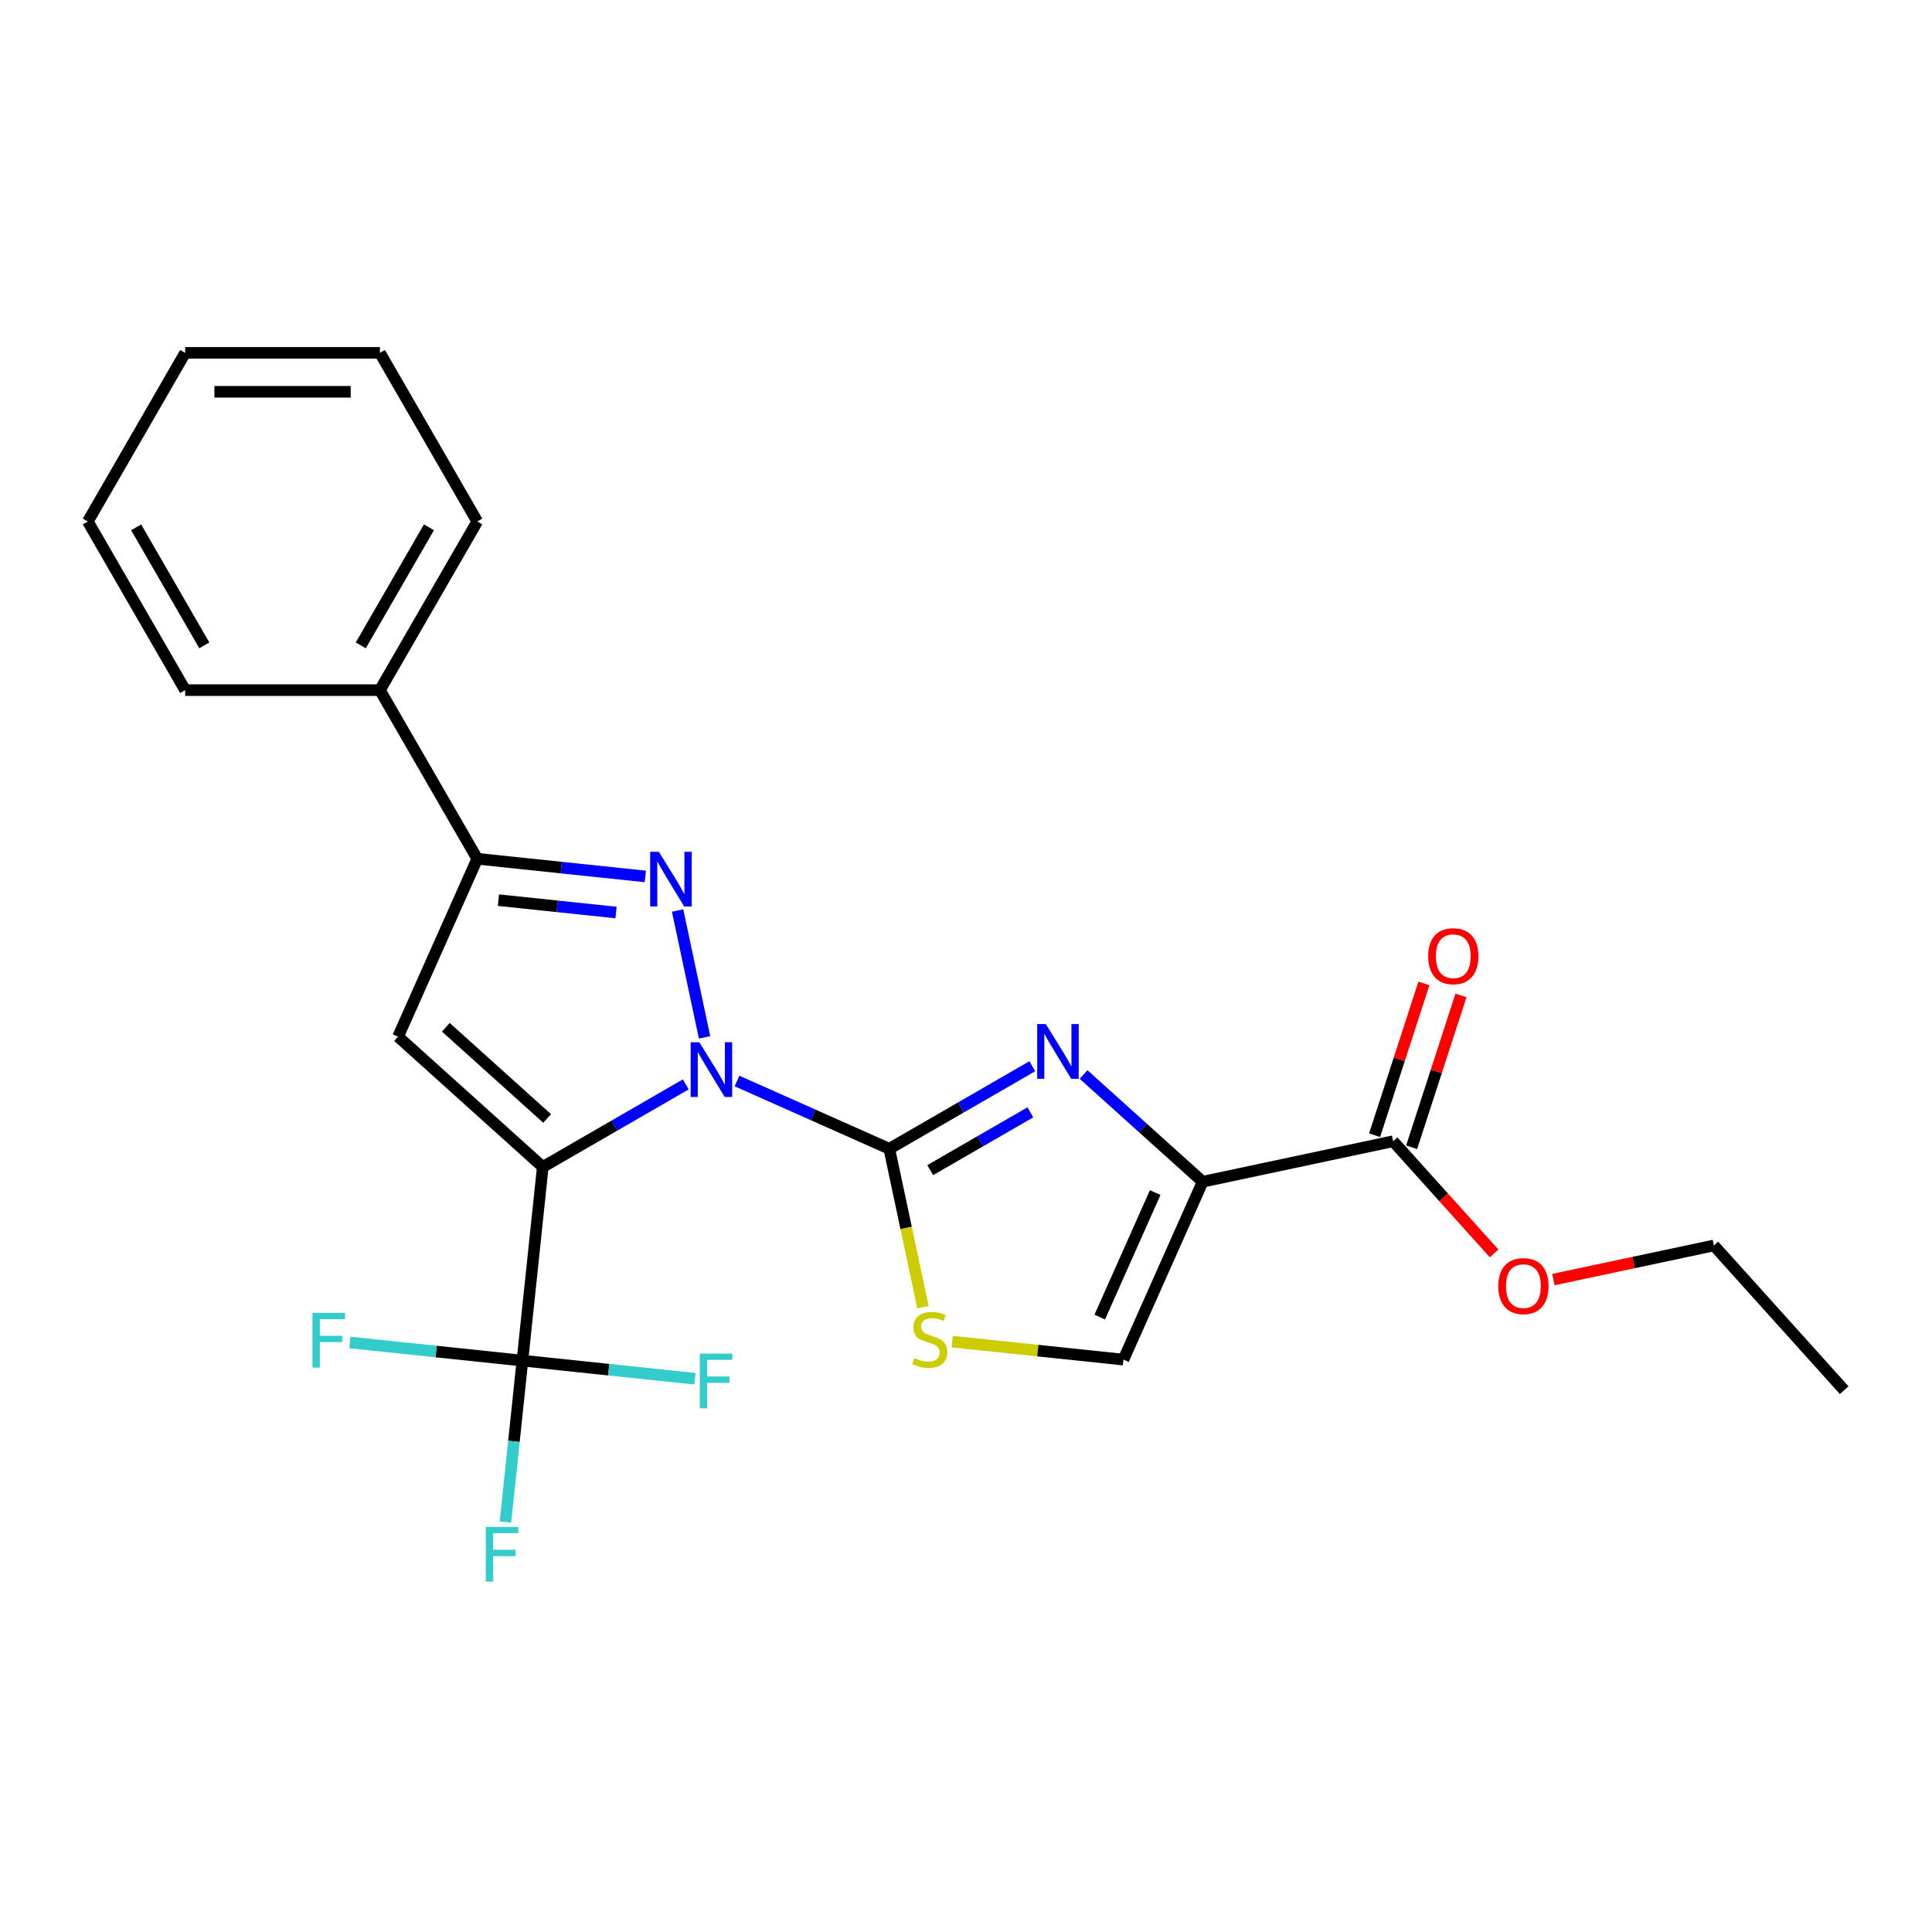 <?xml version='1.0' encoding='iso-8859-1'?>
<svg version='1.1' baseProfile='full'
              xmlns='http://www.w3.org/2000/svg'
                      xmlns:rdkit='http://www.rdkit.org/xml'
                      xmlns:xlink='http://www.w3.org/1999/xlink'
                  xml:space='preserve'
width='1000px' height='1000px' viewBox='0 0 1000 1000'>
<!-- END OF HEADER -->
<rect style='opacity:1.0;fill:#FFFFFF;stroke:none' width='1000' height='1000' x='0' y='0'> </rect>
<path class='bond-0' d='M 354.966,561.275 L 317.953,582.645' style='fill:none;fill-rule:evenodd;stroke:#0000FF;stroke-width:6px;stroke-linecap:butt;stroke-linejoin:miter;stroke-opacity:1' />
<path class='bond-0' d='M 317.953,582.645 L 280.94,604.014' style='fill:none;fill-rule:evenodd;stroke:#000000;stroke-width:6px;stroke-linecap:butt;stroke-linejoin:miter;stroke-opacity:1' />
<path class='bond-1' d='M 381.486,559.523 L 420.894,577.069' style='fill:none;fill-rule:evenodd;stroke:#0000FF;stroke-width:6px;stroke-linecap:butt;stroke-linejoin:miter;stroke-opacity:1' />
<path class='bond-1' d='M 420.894,577.069 L 460.302,594.614' style='fill:none;fill-rule:evenodd;stroke:#000000;stroke-width:6px;stroke-linecap:butt;stroke-linejoin:miter;stroke-opacity:1' />
<path class='bond-2' d='M 364.681,536.94 L 350.725,471.286' style='fill:none;fill-rule:evenodd;stroke:#0000FF;stroke-width:6px;stroke-linecap:butt;stroke-linejoin:miter;stroke-opacity:1' />
<path class='bond-4' d='M 280.94,604.014 L 206.039,536.573' style='fill:none;fill-rule:evenodd;stroke:#000000;stroke-width:6px;stroke-linecap:butt;stroke-linejoin:miter;stroke-opacity:1' />
<path class='bond-4' d='M 283.193,578.918 L 230.762,531.709' style='fill:none;fill-rule:evenodd;stroke:#000000;stroke-width:6px;stroke-linecap:butt;stroke-linejoin:miter;stroke-opacity:1' />
<path class='bond-7' d='M 280.94,604.014 L 270.404,704.251' style='fill:none;fill-rule:evenodd;stroke:#000000;stroke-width:6px;stroke-linecap:butt;stroke-linejoin:miter;stroke-opacity:1' />
<path class='bond-3' d='M 460.302,594.614 L 497.315,573.245' style='fill:none;fill-rule:evenodd;stroke:#000000;stroke-width:6px;stroke-linecap:butt;stroke-linejoin:miter;stroke-opacity:1' />
<path class='bond-3' d='M 497.315,573.245 L 534.328,551.875' style='fill:none;fill-rule:evenodd;stroke:#0000FF;stroke-width:6px;stroke-linecap:butt;stroke-linejoin:miter;stroke-opacity:1' />
<path class='bond-3' d='M 481.485,605.661 L 507.394,590.702' style='fill:none;fill-rule:evenodd;stroke:#000000;stroke-width:6px;stroke-linecap:butt;stroke-linejoin:miter;stroke-opacity:1' />
<path class='bond-3' d='M 507.394,590.702 L 533.303,575.743' style='fill:none;fill-rule:evenodd;stroke:#0000FF;stroke-width:6px;stroke-linecap:butt;stroke-linejoin:miter;stroke-opacity:1' />
<path class='bond-8' d='M 460.302,594.614 L 469.011,635.588' style='fill:none;fill-rule:evenodd;stroke:#000000;stroke-width:6px;stroke-linecap:butt;stroke-linejoin:miter;stroke-opacity:1' />
<path class='bond-8' d='M 469.011,635.588 L 477.72,676.561' style='fill:none;fill-rule:evenodd;stroke:#CCCC00;stroke-width:6px;stroke-linecap:butt;stroke-linejoin:miter;stroke-opacity:1' />
<path class='bond-6' d='M 334.011,453.639 L 290.522,449.068' style='fill:none;fill-rule:evenodd;stroke:#0000FF;stroke-width:6px;stroke-linecap:butt;stroke-linejoin:miter;stroke-opacity:1' />
<path class='bond-6' d='M 290.522,449.068 L 247.033,444.497' style='fill:none;fill-rule:evenodd;stroke:#000000;stroke-width:6px;stroke-linecap:butt;stroke-linejoin:miter;stroke-opacity:1' />
<path class='bond-6' d='M 318.857,472.315 L 288.415,469.115' style='fill:none;fill-rule:evenodd;stroke:#0000FF;stroke-width:6px;stroke-linecap:butt;stroke-linejoin:miter;stroke-opacity:1' />
<path class='bond-6' d='M 288.415,469.115 L 257.973,465.916' style='fill:none;fill-rule:evenodd;stroke:#000000;stroke-width:6px;stroke-linecap:butt;stroke-linejoin:miter;stroke-opacity:1' />
<path class='bond-5' d='M 560.848,556.159 L 591.668,583.91' style='fill:none;fill-rule:evenodd;stroke:#0000FF;stroke-width:6px;stroke-linecap:butt;stroke-linejoin:miter;stroke-opacity:1' />
<path class='bond-5' d='M 591.668,583.91 L 622.489,611.661' style='fill:none;fill-rule:evenodd;stroke:#000000;stroke-width:6px;stroke-linecap:butt;stroke-linejoin:miter;stroke-opacity:1' />
<path class='bond-24' d='M 206.039,536.573 L 247.033,444.497' style='fill:none;fill-rule:evenodd;stroke:#000000;stroke-width:6px;stroke-linecap:butt;stroke-linejoin:miter;stroke-opacity:1' />
<path class='bond-10' d='M 622.489,611.661 L 721.076,590.705' style='fill:none;fill-rule:evenodd;stroke:#000000;stroke-width:6px;stroke-linecap:butt;stroke-linejoin:miter;stroke-opacity:1' />
<path class='bond-25' d='M 622.489,611.661 L 581.494,703.736' style='fill:none;fill-rule:evenodd;stroke:#000000;stroke-width:6px;stroke-linecap:butt;stroke-linejoin:miter;stroke-opacity:1' />
<path class='bond-25' d='M 597.925,617.273 L 569.228,681.726' style='fill:none;fill-rule:evenodd;stroke:#000000;stroke-width:6px;stroke-linecap:butt;stroke-linejoin:miter;stroke-opacity:1' />
<path class='bond-11' d='M 247.033,444.497 L 196.639,357.211' style='fill:none;fill-rule:evenodd;stroke:#000000;stroke-width:6px;stroke-linecap:butt;stroke-linejoin:miter;stroke-opacity:1' />
<path class='bond-13' d='M 270.404,704.251 L 266.013,746.03' style='fill:none;fill-rule:evenodd;stroke:#000000;stroke-width:6px;stroke-linecap:butt;stroke-linejoin:miter;stroke-opacity:1' />
<path class='bond-13' d='M 266.013,746.03 L 261.622,787.809' style='fill:none;fill-rule:evenodd;stroke:#33CCCC;stroke-width:6px;stroke-linecap:butt;stroke-linejoin:miter;stroke-opacity:1' />
<path class='bond-14' d='M 270.404,704.251 L 225.756,699.559' style='fill:none;fill-rule:evenodd;stroke:#000000;stroke-width:6px;stroke-linecap:butt;stroke-linejoin:miter;stroke-opacity:1' />
<path class='bond-14' d='M 225.756,699.559 L 181.107,694.866' style='fill:none;fill-rule:evenodd;stroke:#33CCCC;stroke-width:6px;stroke-linecap:butt;stroke-linejoin:miter;stroke-opacity:1' />
<path class='bond-15' d='M 270.404,704.251 L 315.053,708.944' style='fill:none;fill-rule:evenodd;stroke:#000000;stroke-width:6px;stroke-linecap:butt;stroke-linejoin:miter;stroke-opacity:1' />
<path class='bond-15' d='M 315.053,708.944 L 359.702,713.637' style='fill:none;fill-rule:evenodd;stroke:#33CCCC;stroke-width:6px;stroke-linecap:butt;stroke-linejoin:miter;stroke-opacity:1' />
<path class='bond-9' d='M 492.857,694.42 L 537.175,699.078' style='fill:none;fill-rule:evenodd;stroke:#CCCC00;stroke-width:6px;stroke-linecap:butt;stroke-linejoin:miter;stroke-opacity:1' />
<path class='bond-9' d='M 537.175,699.078 L 581.494,703.736' style='fill:none;fill-rule:evenodd;stroke:#000000;stroke-width:6px;stroke-linecap:butt;stroke-linejoin:miter;stroke-opacity:1' />
<path class='bond-12' d='M 730.662,593.82 L 743.427,554.532' style='fill:none;fill-rule:evenodd;stroke:#000000;stroke-width:6px;stroke-linecap:butt;stroke-linejoin:miter;stroke-opacity:1' />
<path class='bond-12' d='M 743.427,554.532 L 756.193,515.243' style='fill:none;fill-rule:evenodd;stroke:#FF0000;stroke-width:6px;stroke-linecap:butt;stroke-linejoin:miter;stroke-opacity:1' />
<path class='bond-12' d='M 711.49,587.591 L 724.256,548.303' style='fill:none;fill-rule:evenodd;stroke:#000000;stroke-width:6px;stroke-linecap:butt;stroke-linejoin:miter;stroke-opacity:1' />
<path class='bond-12' d='M 724.256,548.303 L 737.021,509.014' style='fill:none;fill-rule:evenodd;stroke:#FF0000;stroke-width:6px;stroke-linecap:butt;stroke-linejoin:miter;stroke-opacity:1' />
<path class='bond-16' d='M 721.076,590.705 L 747.215,619.736' style='fill:none;fill-rule:evenodd;stroke:#000000;stroke-width:6px;stroke-linecap:butt;stroke-linejoin:miter;stroke-opacity:1' />
<path class='bond-16' d='M 747.215,619.736 L 773.355,648.767' style='fill:none;fill-rule:evenodd;stroke:#FF0000;stroke-width:6px;stroke-linecap:butt;stroke-linejoin:miter;stroke-opacity:1' />
<path class='bond-17' d='M 196.639,357.211 L 247.033,269.925' style='fill:none;fill-rule:evenodd;stroke:#000000;stroke-width:6px;stroke-linecap:butt;stroke-linejoin:miter;stroke-opacity:1' />
<path class='bond-17' d='M 186.741,334.039 L 222.017,272.939' style='fill:none;fill-rule:evenodd;stroke:#000000;stroke-width:6px;stroke-linecap:butt;stroke-linejoin:miter;stroke-opacity:1' />
<path class='bond-18' d='M 196.639,357.211 L 95.849,357.211' style='fill:none;fill-rule:evenodd;stroke:#000000;stroke-width:6px;stroke-linecap:butt;stroke-linejoin:miter;stroke-opacity:1' />
<path class='bond-19' d='M 804.037,662.308 L 845.571,653.48' style='fill:none;fill-rule:evenodd;stroke:#FF0000;stroke-width:6px;stroke-linecap:butt;stroke-linejoin:miter;stroke-opacity:1' />
<path class='bond-19' d='M 845.571,653.48 L 887.104,644.651' style='fill:none;fill-rule:evenodd;stroke:#000000;stroke-width:6px;stroke-linecap:butt;stroke-linejoin:miter;stroke-opacity:1' />
<path class='bond-22' d='M 247.033,269.925 L 196.639,182.639' style='fill:none;fill-rule:evenodd;stroke:#000000;stroke-width:6px;stroke-linecap:butt;stroke-linejoin:miter;stroke-opacity:1' />
<path class='bond-21' d='M 95.849,357.211 L 45.455,269.925' style='fill:none;fill-rule:evenodd;stroke:#000000;stroke-width:6px;stroke-linecap:butt;stroke-linejoin:miter;stroke-opacity:1' />
<path class='bond-21' d='M 105.747,334.039 L 70.471,272.939' style='fill:none;fill-rule:evenodd;stroke:#000000;stroke-width:6px;stroke-linecap:butt;stroke-linejoin:miter;stroke-opacity:1' />
<path class='bond-20' d='M 887.104,644.651 L 954.545,719.552' style='fill:none;fill-rule:evenodd;stroke:#000000;stroke-width:6px;stroke-linecap:butt;stroke-linejoin:miter;stroke-opacity:1' />
<path class='bond-23' d='M 45.455,269.925 L 95.849,182.639' style='fill:none;fill-rule:evenodd;stroke:#000000;stroke-width:6px;stroke-linecap:butt;stroke-linejoin:miter;stroke-opacity:1' />
<path class='bond-26' d='M 196.639,182.639 L 95.849,182.639' style='fill:none;fill-rule:evenodd;stroke:#000000;stroke-width:6px;stroke-linecap:butt;stroke-linejoin:miter;stroke-opacity:1' />
<path class='bond-26' d='M 181.52,202.796 L 110.968,202.796' style='fill:none;fill-rule:evenodd;stroke:#000000;stroke-width:6px;stroke-linecap:butt;stroke-linejoin:miter;stroke-opacity:1' />
<path  class='atom-0' d='M 361.966 539.459
L 371.246 554.459
Q 372.166 555.939, 373.646 558.619
Q 375.126 561.299, 375.206 561.459
L 375.206 539.459
L 378.966 539.459
L 378.966 567.779
L 375.086 567.779
L 365.126 551.379
Q 363.966 549.459, 362.726 547.259
Q 361.526 545.059, 361.166 544.379
L 361.166 567.779
L 357.486 567.779
L 357.486 539.459
L 361.966 539.459
' fill='#0000FF'/>
<path  class='atom-3' d='M 341.011 440.873
L 350.291 455.873
Q 351.211 457.353, 352.691 460.033
Q 354.171 462.713, 354.251 462.873
L 354.251 440.873
L 358.011 440.873
L 358.011 469.193
L 354.131 469.193
L 344.171 452.793
Q 343.011 450.873, 341.771 448.673
Q 340.571 446.473, 340.211 445.793
L 340.211 469.193
L 336.531 469.193
L 336.531 440.873
L 341.011 440.873
' fill='#0000FF'/>
<path  class='atom-4' d='M 541.328 530.059
L 550.608 545.059
Q 551.528 546.539, 553.008 549.219
Q 554.488 551.899, 554.568 552.059
L 554.568 530.059
L 558.328 530.059
L 558.328 558.379
L 554.448 558.379
L 544.488 541.979
Q 543.328 540.059, 542.088 537.859
Q 540.888 535.659, 540.528 534.979
L 540.528 558.379
L 536.848 558.379
L 536.848 530.059
L 541.328 530.059
' fill='#0000FF'/>
<path  class='atom-9' d='M 473.257 702.921
Q 473.577 703.041, 474.897 703.601
Q 476.217 704.161, 477.657 704.521
Q 479.137 704.841, 480.577 704.841
Q 483.257 704.841, 484.817 703.561
Q 486.377 702.241, 486.377 699.961
Q 486.377 698.401, 485.577 697.441
Q 484.817 696.481, 483.617 695.961
Q 482.417 695.441, 480.417 694.841
Q 477.897 694.081, 476.377 693.361
Q 474.897 692.641, 473.817 691.121
Q 472.777 689.601, 472.777 687.041
Q 472.777 683.481, 475.177 681.281
Q 477.617 679.081, 482.417 679.081
Q 485.697 679.081, 489.417 680.641
L 488.497 683.721
Q 485.097 682.321, 482.537 682.321
Q 479.777 682.321, 478.257 683.481
Q 476.737 684.601, 476.777 686.561
Q 476.777 688.081, 477.537 689.001
Q 478.337 689.921, 479.457 690.441
Q 480.617 690.961, 482.537 691.561
Q 485.097 692.361, 486.617 693.161
Q 488.137 693.961, 489.217 695.601
Q 490.337 697.201, 490.337 699.961
Q 490.337 703.881, 487.697 706.001
Q 485.097 708.081, 480.737 708.081
Q 478.217 708.081, 476.297 707.521
Q 474.417 707.001, 472.177 706.081
L 473.257 702.921
' fill='#CCCC00'/>
<path  class='atom-13' d='M 739.222 494.929
Q 739.222 488.129, 742.582 484.329
Q 745.942 480.529, 752.222 480.529
Q 758.502 480.529, 761.862 484.329
Q 765.222 488.129, 765.222 494.929
Q 765.222 501.809, 761.822 505.729
Q 758.422 509.609, 752.222 509.609
Q 745.982 509.609, 742.582 505.729
Q 739.222 501.849, 739.222 494.929
M 752.222 506.409
Q 756.542 506.409, 758.862 503.529
Q 761.222 500.609, 761.222 494.929
Q 761.222 489.369, 758.862 486.569
Q 756.542 483.729, 752.222 483.729
Q 747.902 483.729, 745.542 486.529
Q 743.222 489.329, 743.222 494.929
Q 743.222 500.649, 745.542 503.529
Q 747.902 506.409, 752.222 506.409
' fill='#FF0000'/>
<path  class='atom-14' d='M 251.449 790.329
L 268.289 790.329
L 268.289 793.569
L 255.249 793.569
L 255.249 802.169
L 266.849 802.169
L 266.849 805.449
L 255.249 805.449
L 255.249 818.649
L 251.449 818.649
L 251.449 790.329
' fill='#33CCCC'/>
<path  class='atom-15' d='M 161.747 679.556
L 178.587 679.556
L 178.587 682.796
L 165.547 682.796
L 165.547 691.396
L 177.147 691.396
L 177.147 694.676
L 165.547 694.676
L 165.547 707.876
L 161.747 707.876
L 161.747 679.556
' fill='#33CCCC'/>
<path  class='atom-16' d='M 362.222 700.627
L 379.062 700.627
L 379.062 703.867
L 366.022 703.867
L 366.022 712.467
L 377.622 712.467
L 377.622 715.747
L 366.022 715.747
L 366.022 728.947
L 362.222 728.947
L 362.222 700.627
' fill='#33CCCC'/>
<path  class='atom-17' d='M 775.517 665.687
Q 775.517 658.887, 778.877 655.087
Q 782.237 651.287, 788.517 651.287
Q 794.797 651.287, 798.157 655.087
Q 801.517 658.887, 801.517 665.687
Q 801.517 672.567, 798.117 676.487
Q 794.717 680.367, 788.517 680.367
Q 782.277 680.367, 778.877 676.487
Q 775.517 672.607, 775.517 665.687
M 788.517 677.167
Q 792.837 677.167, 795.157 674.287
Q 797.517 671.367, 797.517 665.687
Q 797.517 660.127, 795.157 657.327
Q 792.837 654.487, 788.517 654.487
Q 784.197 654.487, 781.837 657.287
Q 779.517 660.087, 779.517 665.687
Q 779.517 671.407, 781.837 674.287
Q 784.197 677.167, 788.517 677.167
' fill='#FF0000'/>
</svg>
